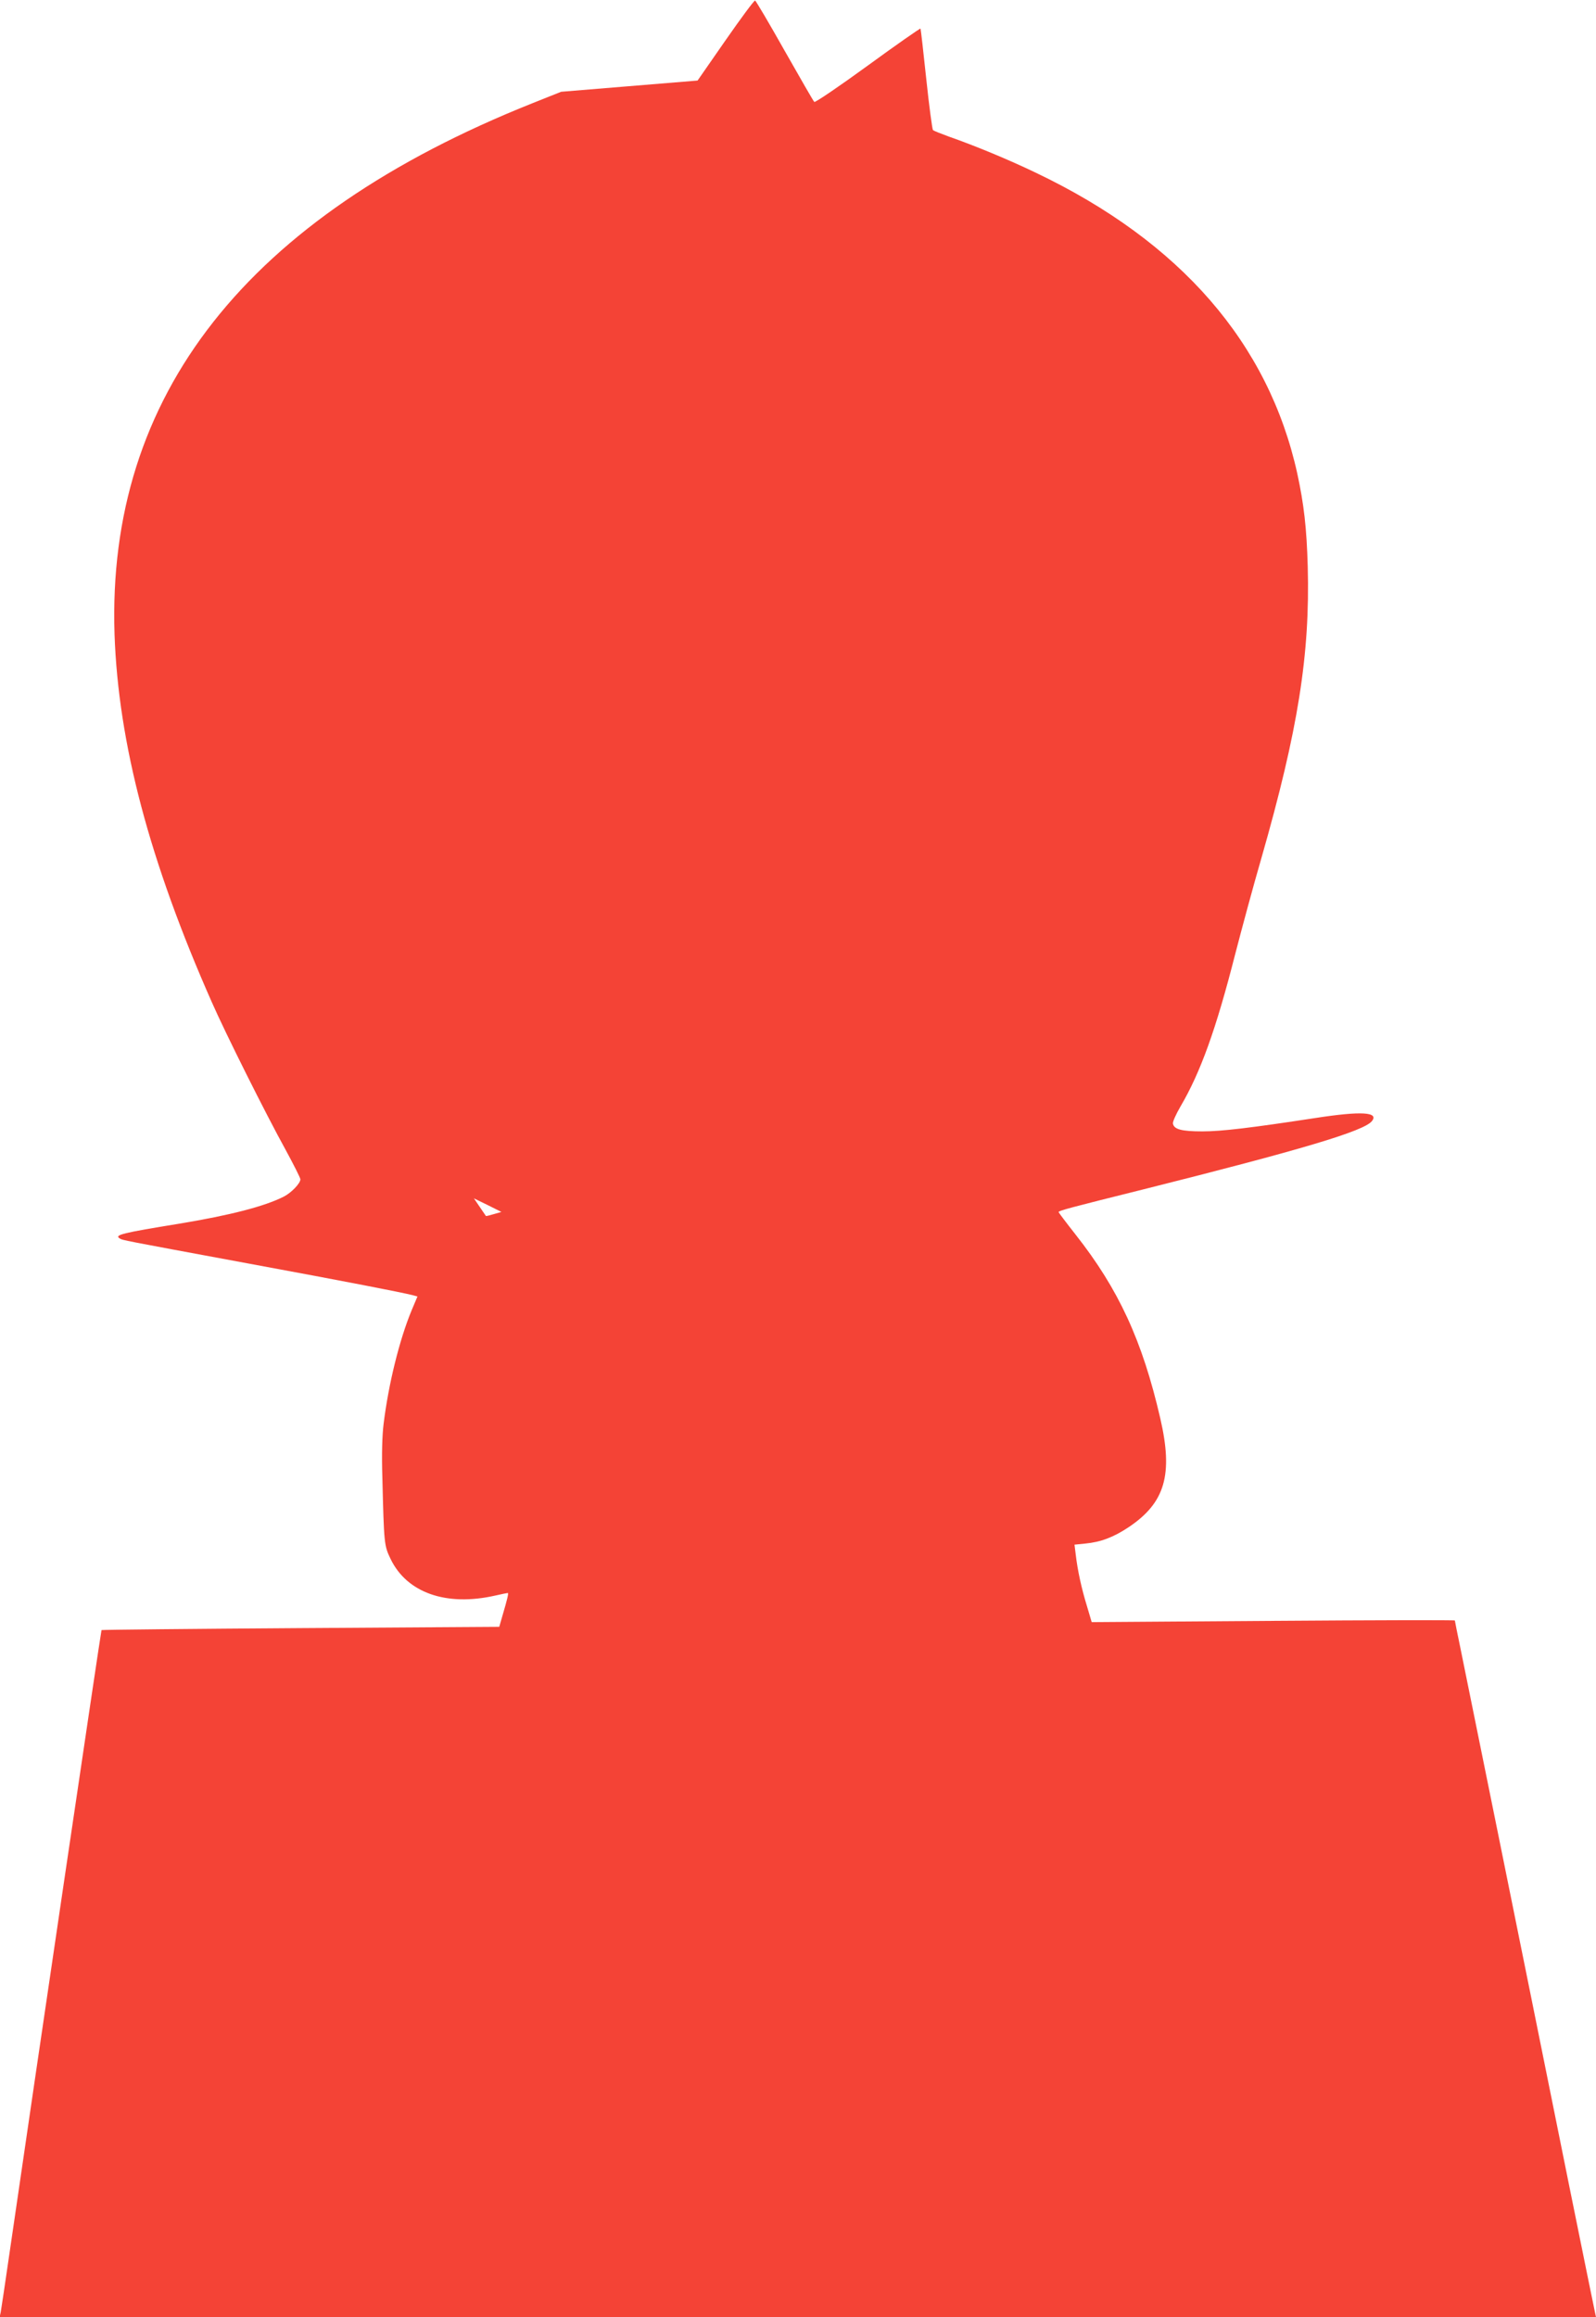 <?xml version="1.0" standalone="no"?>
<!DOCTYPE svg PUBLIC "-//W3C//DTD SVG 20010904//EN"
 "http://www.w3.org/TR/2001/REC-SVG-20010904/DTD/svg10.dtd">
<svg version="1.0" xmlns="http://www.w3.org/2000/svg"
 width="882pt" height="1280pt" viewBox="0 0 882 1280"
 preserveAspectRatio="xMidYMid meet">
<g transform="translate(0,1280) scale(0.1,-0.1)"
fill="#f44336" stroke="none">
<path d="M4010 12578 l-155 -223 -377 -31 -377 -31 -158 -63 c-1580 -630
-2354 -1614 -2310 -2935 21 -601 193 -1252 537 -2030 75 -171 298 -617 409
-818 44 -81 81 -154 81 -162 0 -22 -50 -74 -91 -95 -106 -54 -295 -103 -579
-150 -314 -51 -359 -62 -329 -81 18 -11 0 -7 712 -139 547 -101 840 -158 908
-175 l26 -7 -32 -76 c-67 -161 -128 -407 -155 -627 -8 -63 -11 -171 -7 -295 9
-370 10 -378 45 -451 90 -188 308 -265 580 -203 35 8 65 14 68 14 6 0 -3 -36
-28 -121 l-19 -66 -1097 -7 c-603 -4 -1098 -9 -1101 -11 -3 -4 -364 -2446
-506 -3425 -25 -173 -48 -327 -51 -343 l-6 -27 4411 0 4411 0 -5 23 c-3 12
-66 323 -141 692 -287 1424 -557 2753 -603 2979 -17 82 -31 151 -31 154 0 3
-451 2 -1003 -2 l-1004 -7 -26 88 c-30 97 -52 198 -62 284 l-7 56 59 6 c86 8
157 35 241 91 201 135 246 290 174 601 -99 429 -230 713 -468 1015 -52 66 -94
122 -94 124 0 8 61 24 470 126 873 219 1215 321 1261 376 42 51 -58 57 -311
18 -360 -55 -519 -74 -625 -74 -115 0 -157 11 -163 43 -2 10 17 52 42 95 111
189 197 429 301 837 37 143 102 384 146 535 203 708 269 1125 256 1610 -6 214
-21 344 -58 515 -159 719 -645 1279 -1443 1660 -154 74 -338 150 -481 200 -44
16 -84 32 -89 36 -4 4 -21 130 -37 281 -16 150 -30 276 -32 280 -1 3 -132 -88
-291 -204 -158 -115 -292 -206 -296 -201 -5 4 -78 132 -164 283 -85 151 -159
276 -163 277 -5 2 -78 -97 -163 -219z m-1281 -6485 c-23 -7 -43 -12 -44 -10
-1 1 -16 23 -34 50 l-32 47 76 -37 76 -38 -42 -12z"/>
</g>
</svg>
